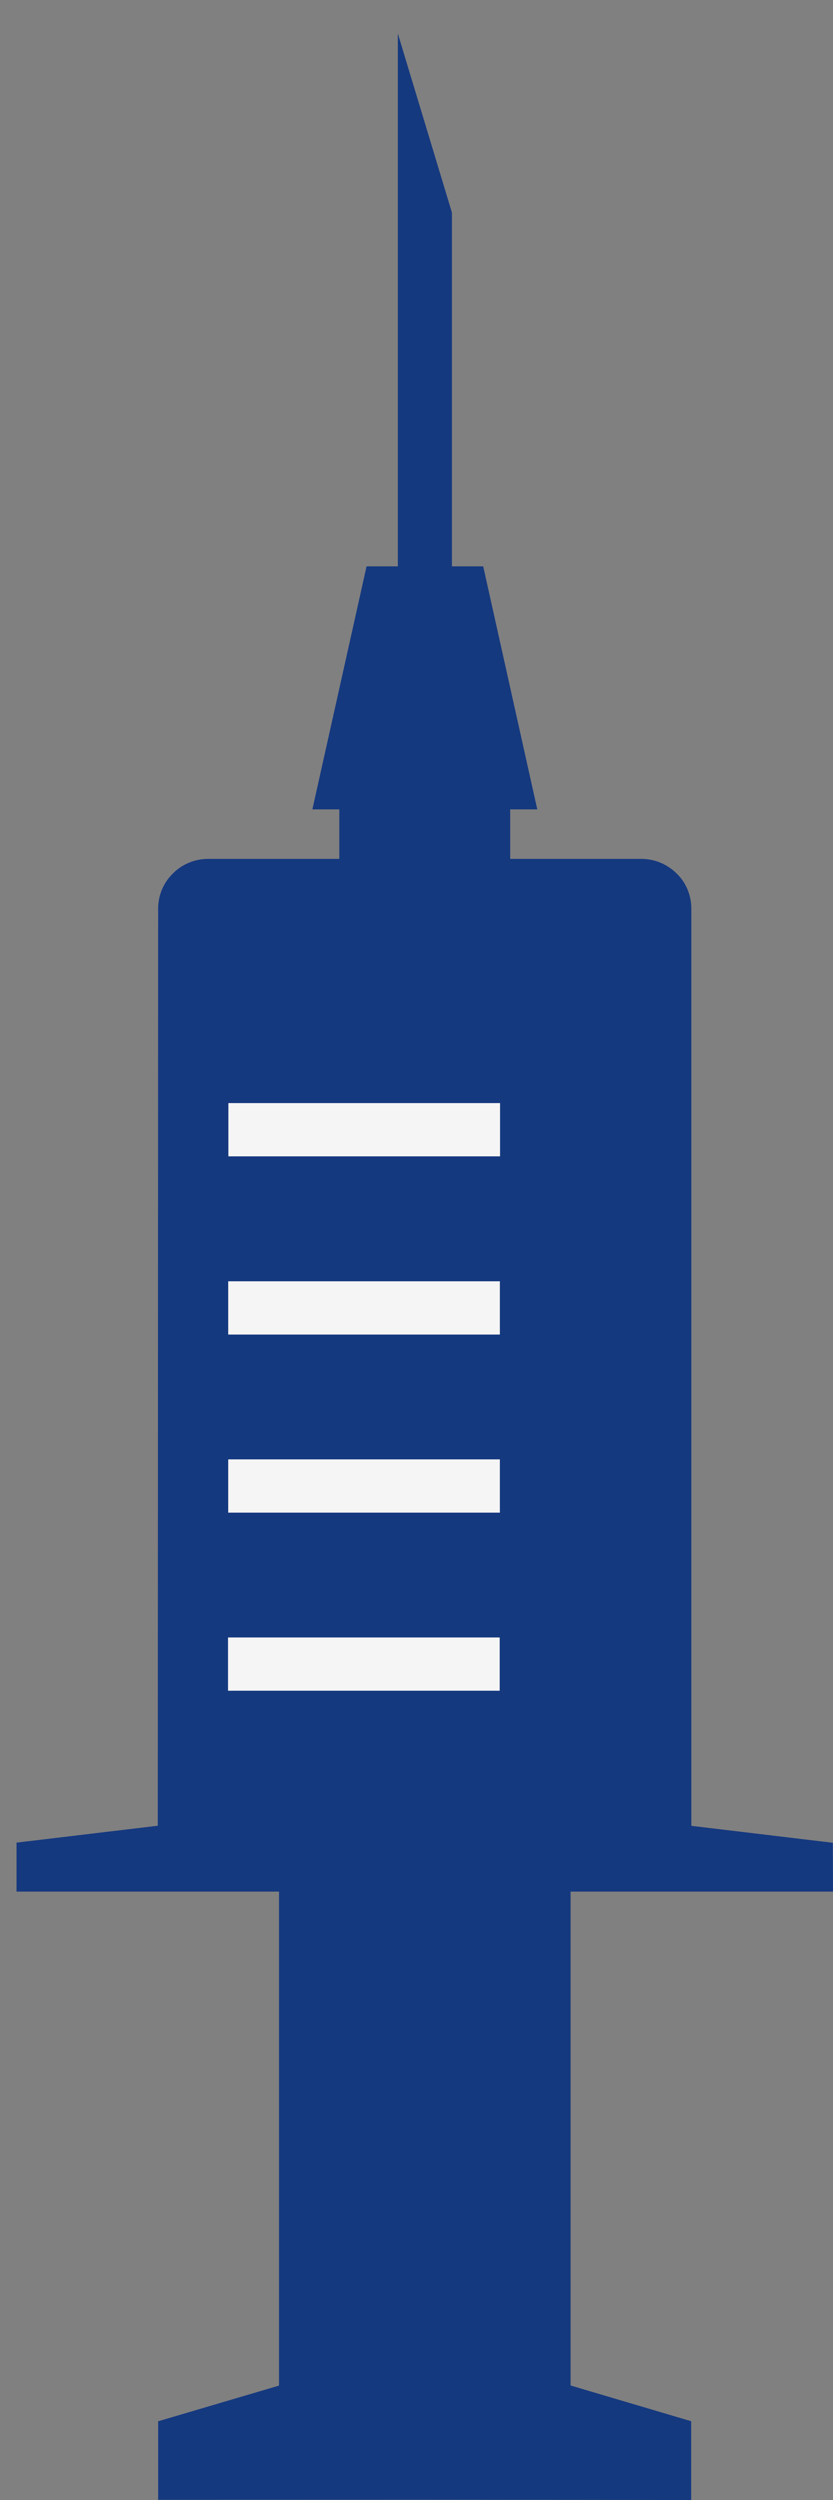 <svg width="24" height="72" viewBox="0 0 24 72" fill="none" xmlns="http://www.w3.org/2000/svg">
<rect x="0" y="0" width="24" height="72" fill="#808080" stroke="none"/>
<g clip-path="url(#clip0_100_7791)">
<path d="M0.48 54.478L4.561 54.478L8.039 54.478L8.039 68.705L4.556 69.733L4.556 71.995L12.238 71.993L19.914 72L19.914 69.731L16.439 68.702L16.439 54.478L24 54.478L23.995 53.072L19.919 52.584L19.919 26.177C19.919 25.809 19.784 25.436 19.499 25.161C19.216 24.878 18.848 24.736 18.48 24.736L14.7 24.736L14.7 23.31L15.48 23.31L13.922 16.311L13.021 16.311L13.021 6.123L11.462 0.964L11.462 16.311L10.561 16.311L9 23.31L9.776 23.31L9.776 24.736L5.995 24.736C5.63 24.736 5.257 24.876 4.979 25.159C4.694 25.439 4.554 25.809 4.556 26.177L4.546 52.581L0.465 53.069L0.47 54.475L0.48 54.478Z" fill="#15397F"/>
<path d="M6.57 48.693L14.397 48.693L14.397 47.159L6.57 47.159L6.57 48.693Z" fill="#F5F5F5"/>
<path d="M6.575 43.564L14.402 43.564L14.402 42.03L6.575 42.03L6.575 43.564Z" fill="#F5F5F5"/>
<path d="M6.575 38.435L14.402 38.435L14.402 36.901L6.575 36.901L6.575 38.435Z" fill="#F5F5F5"/>
<path d="M6.58 33.303L14.407 33.303L14.407 31.769L6.58 31.769L6.58 33.303Z" fill="#F5F5F5"/>
</g>
<defs>
<clipPath id="clip0_100_7791">
<rect width="23.524" height="71.036" fill="white" transform="translate(24 72) rotate(-180)"/>
</clipPath>
</defs>
</svg>
